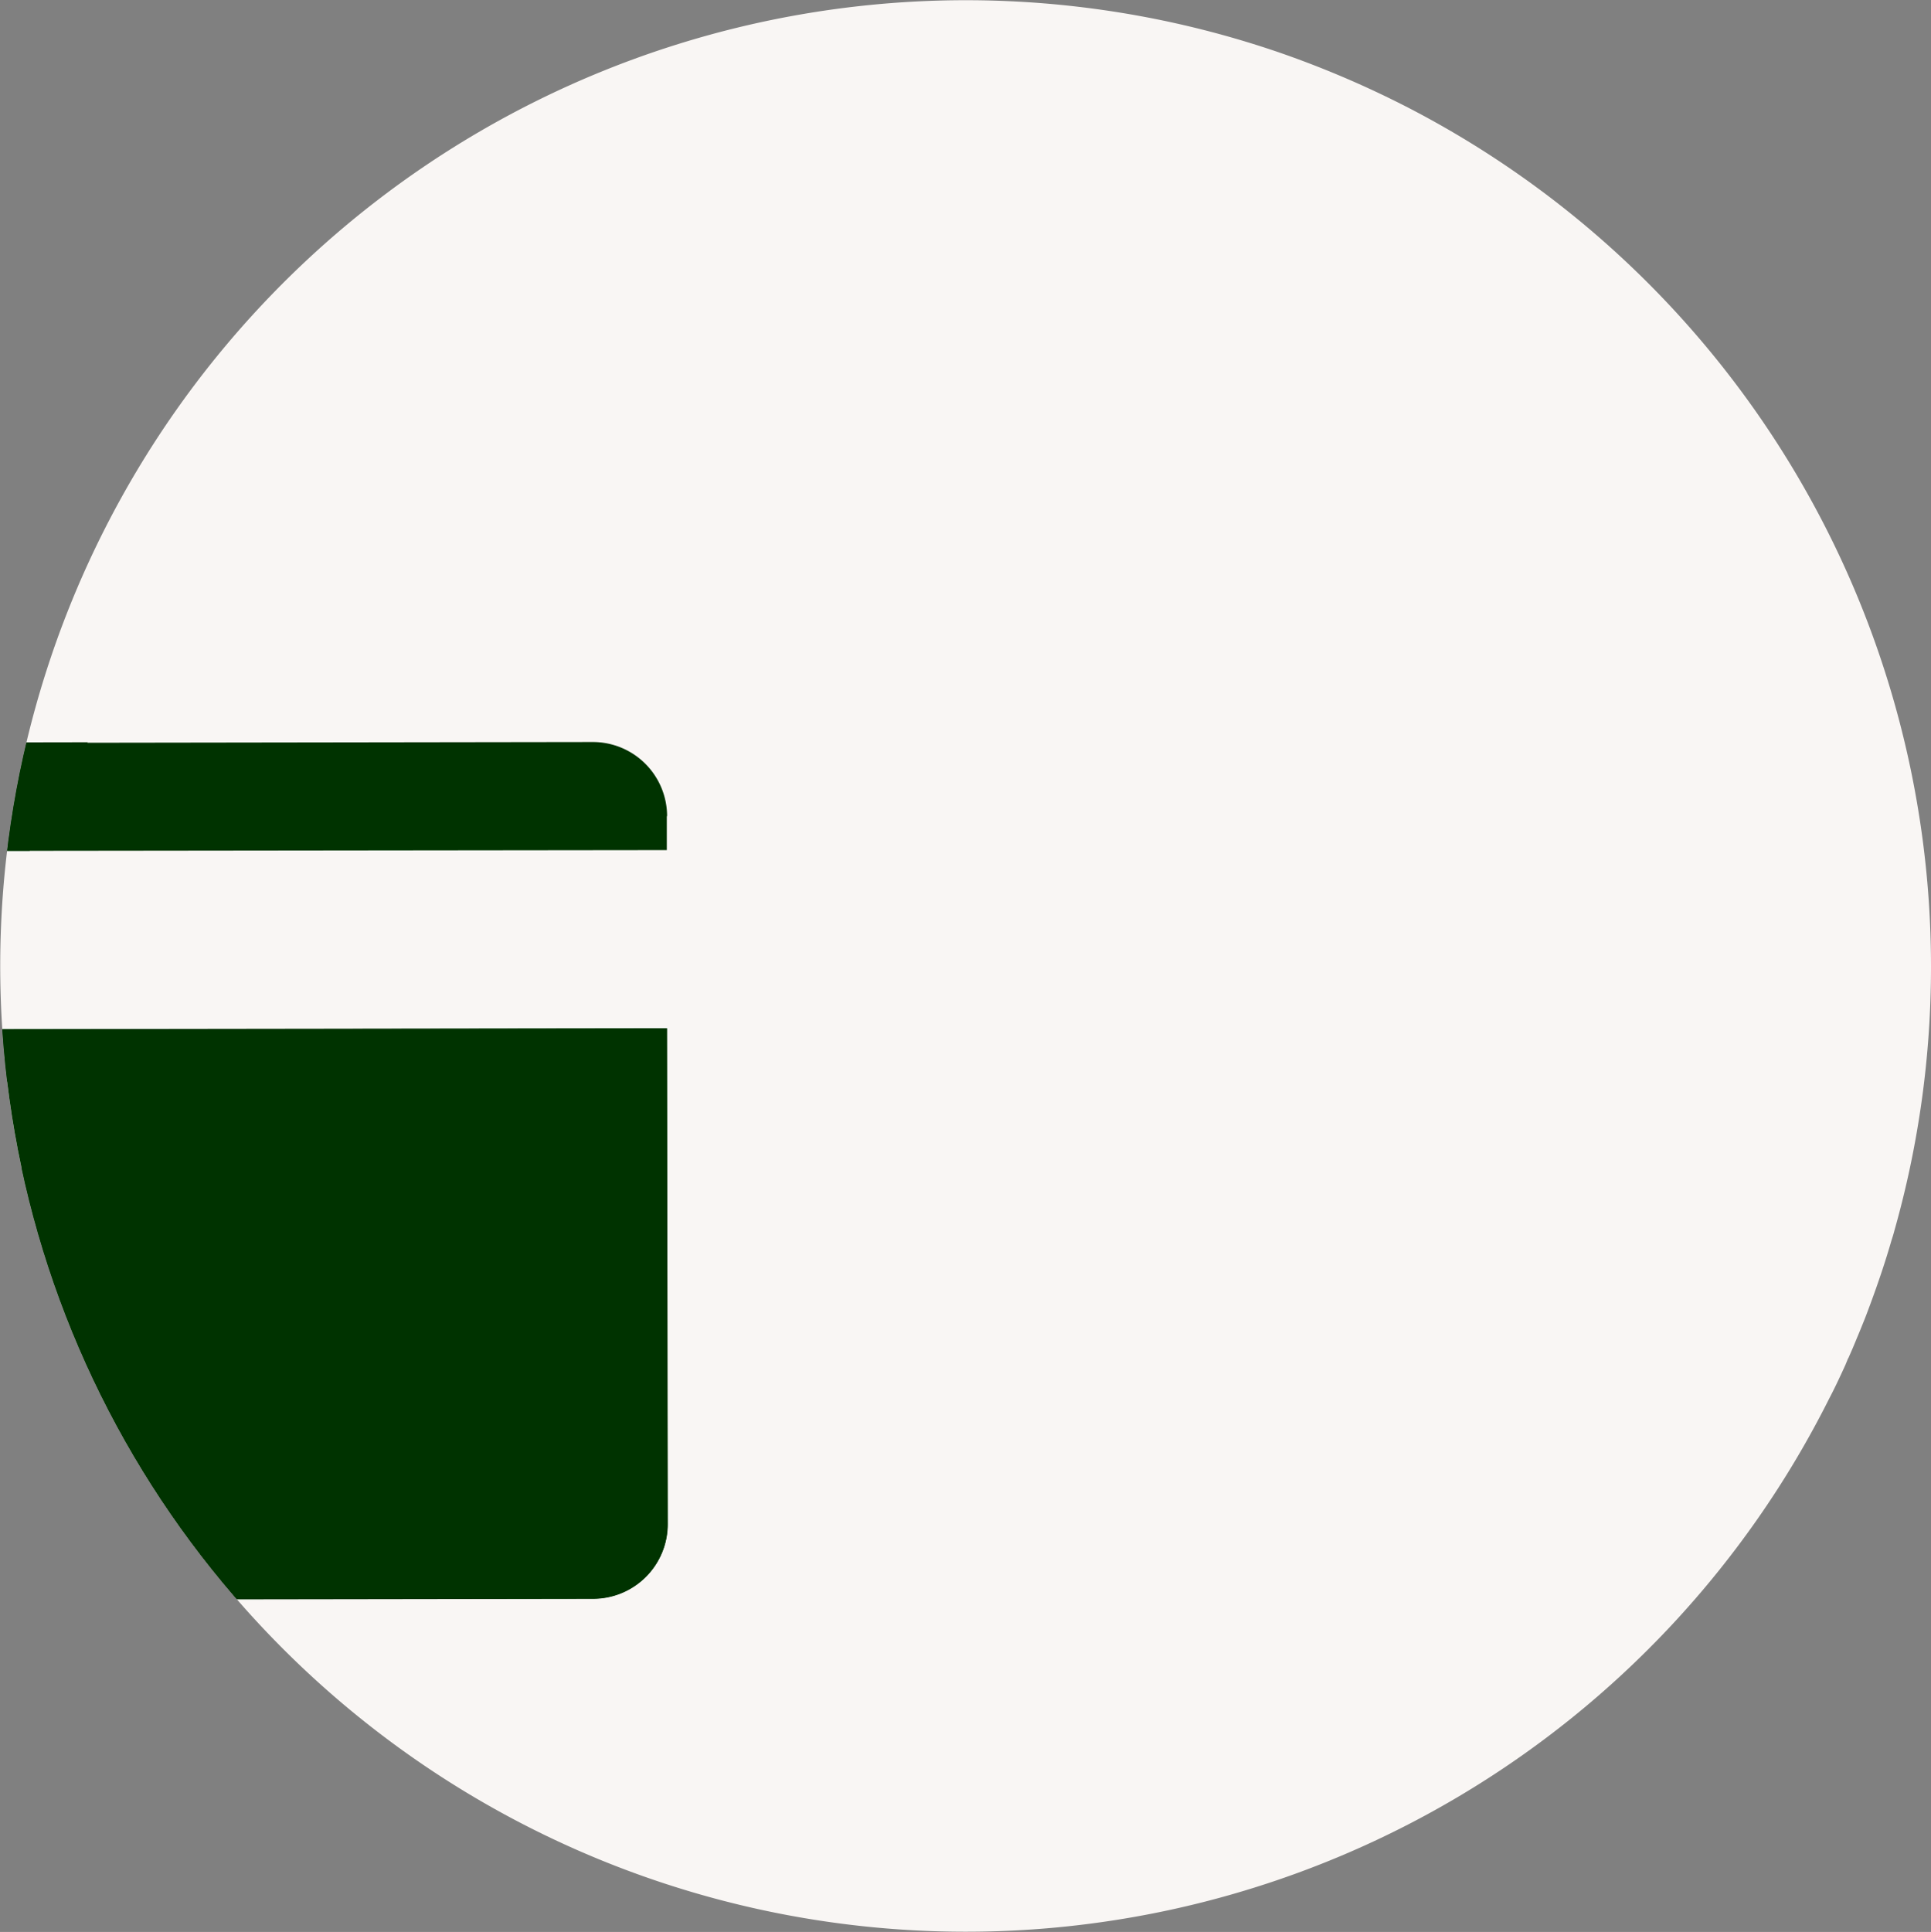 <svg xmlns="http://www.w3.org/2000/svg" xmlns:xlink="http://www.w3.org/1999/xlink" width="134.91" height="134.959" viewBox="0 0 134.91 134.959">
  <rect x="0" y="0" width="134.91" height="134.959" fill="#808080" stroke="none"/>
  <defs>
    <clipPath id="clip-path">
      <path id="Path_615" data-name="Path 615" d="M146.5,79a67.556,67.556,0,0,1-2.56,18.462c-.053.21-.123.438-.193.649-.438,1.525-.947,3.016-1.49,4.488-.158.421-.316.859-.491,1.28-.14.351-.281.7-.438,1.069-.193.473-.4.964-.614,1.438H140.7c-.053.158-.123.3-.175.438-.368.806-.736,1.6-1.14,2.367a67.465,67.465,0,1,1-38.536-94.079,68.7,68.7,0,0,1,9.257,3.962A67.535,67.535,0,0,1,146.5,79Z" transform="translate(-11.5 -11.5)" fill="#f9f6f4"/>
    </clipPath>
  </defs>
  <g id="Group_6991" data-name="Group 6991" transform="translate(-759.09 -837.985)">
    <g id="Group_6873" data-name="Group 6873" transform="translate(634)">
      <path id="Path_640" data-name="Path 640" d="M146.5,79a67.556,67.556,0,0,1-2.56,18.462c-.053.21-.123.438-.193.649-.438,1.525-.947,3.016-1.49,4.488-.158.421-.316.859-.491,1.28-.14.351-.281.7-.438,1.069-.193.473-.4.964-.614,1.438H140.7c-.053.158-.123.3-.175.438-.368.806-.736,1.6-1.14,2.367a67.465,67.465,0,1,1-38.536-94.079,68.7,68.7,0,0,1,9.257,3.962A67.535,67.535,0,0,1,146.5,79Z" transform="translate(113.5 826.5)" fill="#f9f6f4"/>
      <g id="Buy_-_1_Register_or_Login" data-name="Buy - 1 Register or Login" transform="translate(125 838)">
        <g id="Mask_Group_6766" data-name="Mask Group 6766" clip-path="url(#clip-path)">
          <g id="Group_6867" data-name="Group 6867" transform="translate(-46.744 51.82)">
            <path id="Path_642" data-name="Path 642" d="M115.992,78.777a5.2,5.2,0,0,1-5.186,5.2l-67.455.085H27.757a5.174,5.174,0,0,1-5.2-5.169V61.705L22.52,44.259h9.369l32.818-.051,51.233-.068Z" transform="translate(-22.503 -24.143)" fill="#030"/>
            <path id="Path_643" data-name="Path 643" d="M115.931,37.549V39.93L71.4,39.981l-32.818.034-16.069.034v-2.4A5.185,5.185,0,0,1,27.7,32.465H46.9l28.584-.034h0l35.267-.051a5.189,5.189,0,0,1,5.2,5.186Z" transform="translate(-22.51 -32.38)" fill="#030"/>
            <path id="Path_644" data-name="Path 644" d="M92.254,50.237h-6.1a.646.646,0,0,0-.646.646.657.657,0,0,0,.646.646H92.39a.659.659,0,0,0,.51-.646.646.646,0,0,0-.646-.646Zm13.5,0H96.607a.646.646,0,1,0,0,1.292h9.284a.657.657,0,0,0-.153-1.292Zm0,0H96.607a.646.646,0,1,0,0,1.292h9.284a.657.657,0,0,0-.153-1.292Zm-13.5,0h-6.1a.646.646,0,0,0-.646.646.657.657,0,0,0,.646.646H92.39a.659.659,0,0,0,.51-.646.646.646,0,0,0-.646-.646Zm0,0h-6.1a.646.646,0,0,0-.646.646.657.657,0,0,0,.646.646H92.39a.659.659,0,0,0,.51-.646.646.646,0,0,0-.646-.646Zm13.5,0H96.607a.646.646,0,1,0,0,1.292h9.284a.657.657,0,0,0-.153-1.292Zm0,0H96.607a.646.646,0,1,0,0,1.292h9.284a.657.657,0,0,0-.153-1.292Zm-13.5,0h-6.1a.646.646,0,0,0-.646.646.657.657,0,0,0,.646.646H92.39a.659.659,0,0,0,.51-.646.646.646,0,0,0-.646-.646Zm0,0h-6.1a.646.646,0,0,0-.646.646.657.657,0,0,0,.646.646H92.39a.659.659,0,0,0,.51-.646.646.646,0,0,0-.646-.646Zm13.5,0H96.607a.646.646,0,1,0,0,1.292h9.284a.657.657,0,0,0-.153-1.292Zm0,0H96.607a.646.646,0,1,0,0,1.292h9.284a.657.657,0,0,0-.153-1.292Zm-13.5,0h-6.1a.646.646,0,0,0-.646.646.657.657,0,0,0,.646.646H92.39a.659.659,0,0,0,.51-.646.646.646,0,0,0-.646-.646Zm0,0h-6.1a.646.646,0,0,0-.646.646.657.657,0,0,0,.646.646H92.39a.659.659,0,0,0,.51-.646.646.646,0,0,0-.646-.646Zm13.5,0H96.607a.646.646,0,1,0,0,1.292h9.284a.657.657,0,0,0-.153-1.292Zm0,0H96.607a.646.646,0,1,0,0,1.292h9.284a.657.657,0,0,0-.153-1.292Zm-13.5,0h-6.1a.646.646,0,0,0-.646.646.657.657,0,0,0,.646.646H92.39a.659.659,0,0,0,.51-.646.646.646,0,0,0-.646-.646Zm23.687-6.087-51.233.068-32.818.034H22.52V78.906a5.2,5.2,0,0,0,5.22,5.186H43.333l67.455-.1a5.2,5.2,0,0,0,5.186-5.2l-.051-34.637ZM50.22,75.948H47.7l-18.824.034a1.471,1.471,0,1,1,0-2.942H50.22a1.463,1.463,0,1,1,0,2.925ZM69.18,70.49H50.611l-21.748.051a1.463,1.463,0,0,1,0-2.925l23.313-.034h17a1.454,1.454,0,0,1,0,2.908Zm0-5.424H53.519l-24.656.051a1.471,1.471,0,1,1,0-2.942L55.1,62.14H69.179a1.463,1.463,0,0,1,0,2.925ZM59.5,53.944l-32.121.034V47.925h2.534l32.818-.051,48.088-.051v6.053Zm46.268-3.724H96.624a.646.646,0,1,0,0,1.292h9.284a.657.657,0,0,0-.153-1.292Zm-13.5,0h-6.1a.646.646,0,0,0-.646.646.657.657,0,0,0,.646.646h6.241a.659.659,0,0,0,.51-.646.646.646,0,0,0-.648-.646Zm0,0h-6.1a.646.646,0,0,0-.646.646.657.657,0,0,0,.646.646h6.241a.659.659,0,0,0,.51-.646.646.646,0,0,0-.648-.646Zm13.5,0H96.624a.646.646,0,1,0,0,1.292h9.284a.657.657,0,0,0-.153-1.292Zm0,0H96.624a.646.646,0,1,0,0,1.292h9.284a.657.657,0,0,0-.153-1.292Zm-13.5,0h-6.1a.646.646,0,0,0-.646.646.657.657,0,0,0,.646.646h6.241a.659.659,0,0,0,.51-.646.646.646,0,0,0-.648-.646Zm0,0h-6.1a.646.646,0,0,0-.646.646.657.657,0,0,0,.646.646h6.241a.659.659,0,0,0,.51-.646.646.646,0,0,0-.648-.646Zm13.5,0H96.624a.646.646,0,1,0,0,1.292h9.284a.657.657,0,0,0-.153-1.292Zm0,0H96.624a.646.646,0,1,0,0,1.292h9.284a.657.657,0,0,0-.153-1.292Zm-13.5,0h-6.1a.646.646,0,0,0-.646.646.657.657,0,0,0,.646.646h6.241a.659.659,0,0,0,.51-.646.646.646,0,0,0-.648-.646Zm0,0h-6.1a.646.646,0,0,0-.646.646.657.657,0,0,0,.646.646h6.241a.659.659,0,0,0,.51-.646.646.646,0,0,0-.648-.646Zm13.5,0H96.624a.646.646,0,1,0,0,1.292h9.284a.657.657,0,0,0-.153-1.292Zm0,0H96.624a.646.646,0,1,0,0,1.292h9.284a.657.657,0,0,0-.153-1.292Zm-13.5,0h-6.1a.646.646,0,0,0-.646.646.657.657,0,0,0,.646.646h6.241a.659.659,0,0,0,.51-.646.646.646,0,0,0-.648-.646Z" transform="translate(-22.503 -24.136)" fill="#030"/>
            <path id="Path_645" data-name="Path 645" d="M68.859,32.39v.017h-.017L64.8,39.974l-32.835.017,4.081-7.55h4.217Z" transform="translate(-15.891 -32.373)" fill="#030"/>
            <path id="Path_646" data-name="Path 646" d="M27.393,60.139a1.466,1.466,0,0,0,1.462,1.479l24.656-.034-1.343,2.483L28.856,64.1a1.463,1.463,0,0,0,0,2.925L50.6,66.991l-1.343,2.5h-20.4a1.479,1.479,0,1,0,0,2.959l18.824-.034-4.353,8.111H27.733a5.174,5.174,0,0,1-5.2-5.169V58.166l4.829-9.046v1.326l32.121-.034-4.4,8.179-26.237.034a1.451,1.451,0,0,0-1.462,1.462Z" transform="translate(-22.496 -20.655)" fill="#030"/>
            <path id="Path_647" data-name="Path 647" d="M61.677,44.18l-1.989,3.673L26.87,47.9l1.972-3.69Z" transform="translate(-19.456 -24.115)" fill="#030"/>
            <line id="Line_454" data-name="Line 454" x1="0.017" y1="12.447" transform="translate(93.421 7.55)" fill="none"/>
            <path id="Path_648" data-name="Path 648" d="M66.974,48.359a.659.659,0,0,1-.51.646H60.206a.621.621,0,0,1-.646-.629.646.646,0,0,1,.646-.646h6.1a.621.621,0,0,1,.646.629Z" transform="translate(3.44 -21.629)" fill="#030"/>
            <path id="Path_649" data-name="Path 649" d="M76.144,48.356A.645.645,0,0,1,75.65,49H66.366a.646.646,0,1,1,0-1.292h9.148a.632.632,0,0,1,.646.629Z" transform="translate(7.755 -21.643)" fill="#030"/>
            <path id="Path_650" data-name="Path 650" d="M76.144,48.356A.645.645,0,0,1,75.65,49H66.366a.646.646,0,1,1,0-1.292h9.148a.632.632,0,0,1,.646.629Z" transform="translate(7.755 -21.643)" fill="#030"/>
            <path id="Path_651" data-name="Path 651" d="M66.974,48.359a.659.659,0,0,1-.51.646H60.206a.621.621,0,0,1-.646-.629.646.646,0,0,1,.646-.646h6.1a.621.621,0,0,1,.646.629Z" transform="translate(3.44 -21.629)" fill="#030"/>
          </g>
        </g>
      </g>
    </g>
  </g>
</svg>
